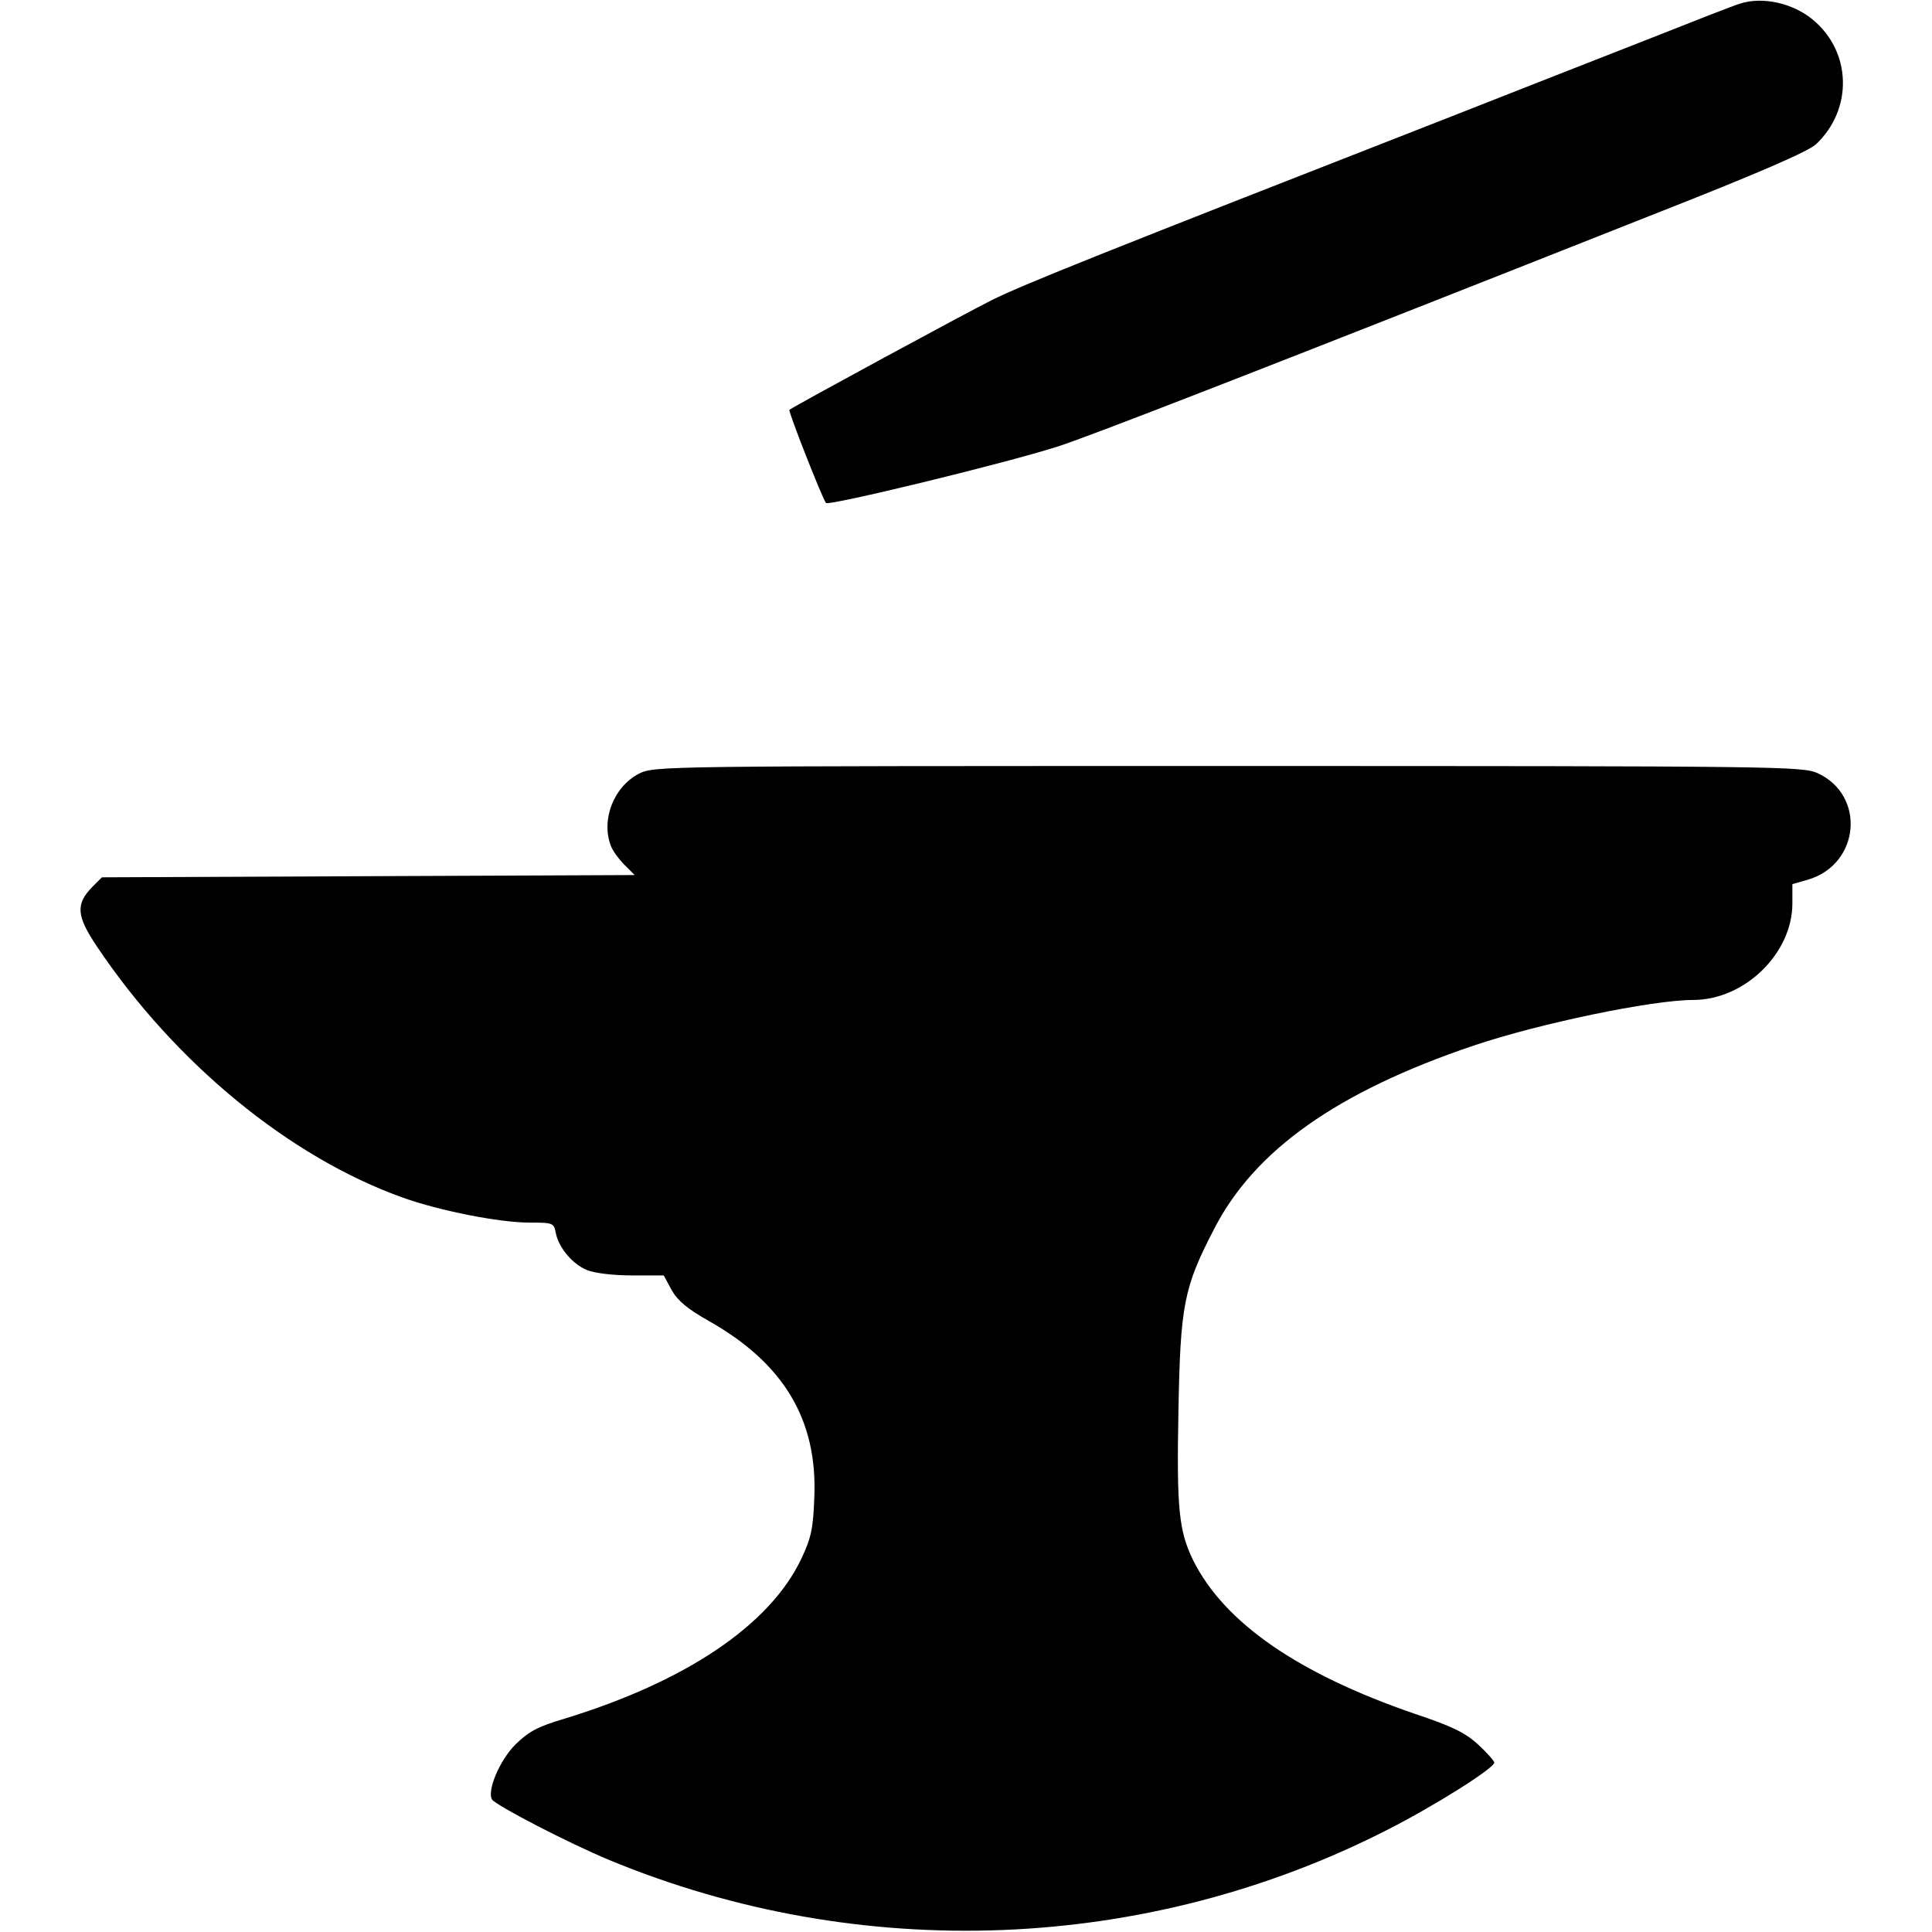 <?xml version="1.0" standalone="no"?>
<!DOCTYPE svg PUBLIC "-//W3C//DTD SVG 20010904//EN"
 "http://www.w3.org/TR/2001/REC-SVG-20010904/DTD/svg10.dtd">
<svg version="1.0" xmlns="http://www.w3.org/2000/svg"
 width="512pt" height="512pt" viewBox="0 0 512 512"
 preserveAspectRatio="xMidYMid meet">
<g transform="translate(0,512) scale(0.1,-0.1)"
fill="#000000" stroke="none">
<path d="M4610 5110 c-14 -4 -124 -47 -245 -95 -121 -47 -364 -143 -540 -212
-898 -351 -1114 -437 -1198 -479 -68 -34 -511 -274 -535 -290 -4 -3 88 -237
97 -247 8 -8 467 103 612 149 77 24 533 201 1589 619 272 107 403 164 423 183
98 93 94 245 -9 330 -53 44 -134 62 -194 42z"/>
<path d="M1694 3070 c-67 -34 -102 -122 -75 -192 5 -13 21 -35 36 -50 l27 -27
-706 -3 -706 -3 -25 -25 c-45 -46 -43 -77 13 -160 207 -308 510 -557 810 -664
98 -35 256 -66 335 -66 63 0 65 -1 70 -28 8 -39 44 -82 83 -98 20 -8 69 -14
118 -14 l85 0 21 -39 c16 -28 42 -50 99 -82 198 -112 288 -262 279 -468 -3
-81 -8 -106 -34 -161 -83 -176 -305 -326 -629 -425 -71 -21 -94 -34 -129 -68
-42 -42 -76 -123 -62 -146 11 -16 202 -115 310 -160 666 -276 1425 -246 2063
80 124 63 283 163 283 178 0 4 -19 26 -43 48 -34 31 -68 48 -167 81 -309 106
-505 241 -588 407 -38 78 -44 137 -39 395 5 282 14 328 95 484 107 208 326
363 687 485 175 59 474 121 582 121 136 0 263 123 263 256 l0 51 42 12 c137
41 153 223 25 282 -41 18 -92 19 -1562 19 -1505 0 -1520 0 -1561 -20z"/>
</g>
</svg>
